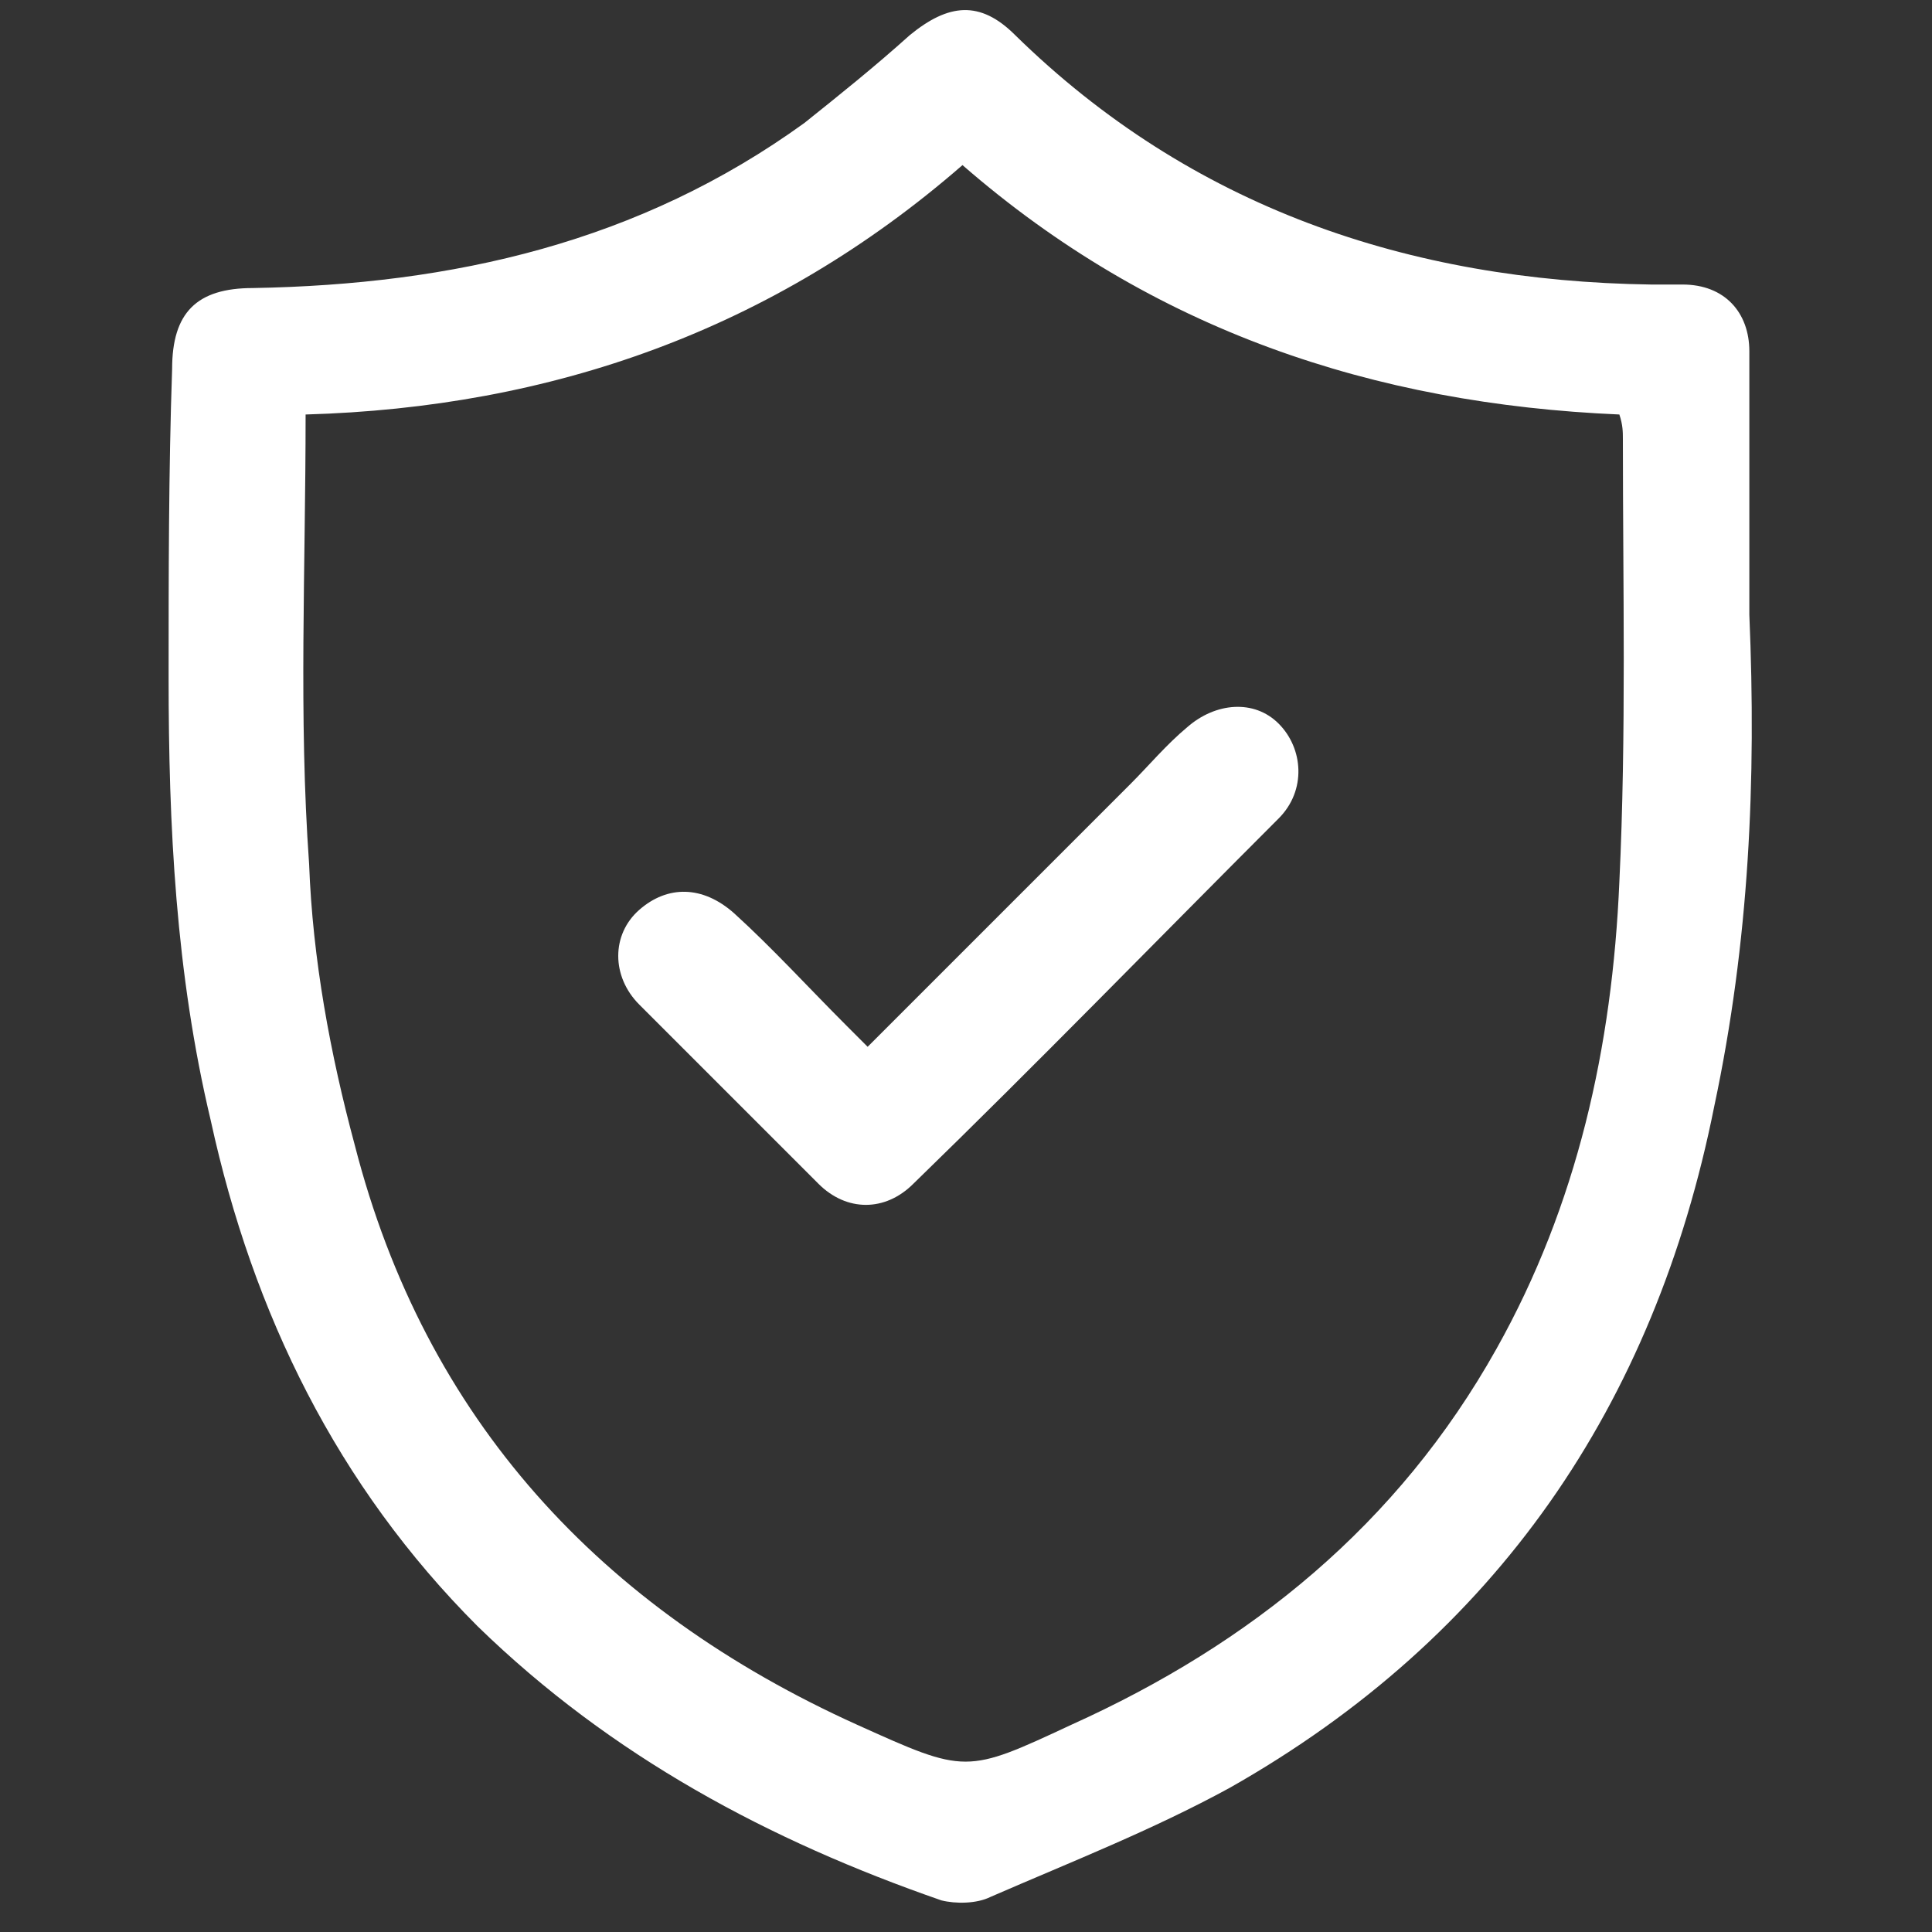 <?xml version="1.0" encoding="utf-8"?>
<!-- Generator: Adobe Illustrator 24.1.0, SVG Export Plug-In . SVG Version: 6.00 Build 0)  -->
<svg version="1.1" id="图层_1" xmlns="http://www.w3.org/2000/svg" xmlns:xlink="http://www.w3.org/1999/xlink" x="0px" y="0px"
	 viewBox="0 0 55 55" style="enable-background:new 0 0 55 55;" xml:space="preserve">
<rect x="0" y="0" width="55" height="55" fill="#333333" stroke="none"/>
<style type="text/css">
	.st0{fill:#FFFFFF;}
</style>
<g>
	<path class="st0" d="M-52.2-9c2.9,0,5.8,0,8.7,0c1.9,0,3.4,0.6,4.5,2c0.6,0.7,1.2,0.9,2.1,0.9c3-0.1,6,0,8.9-0.1
		c3,0,5.2,1.4,6.4,4.1c2.2,5.2,4.3,10.3,6.4,15.5c0.2,0.4,0.2,0.8,0.2,1.3c0,2,0,4.1,0,6.1c0,1.9-1.1,3-3,3c-0.2,0-0.3,0-0.5,0
		c-1.7-0.1-2.9-0.1-3.7,2c-1,2.6-3.5,3.7-6.4,3.3c-2.6-0.4-4.3-1.9-5.1-4.3c-0.3-0.8-0.6-1-1.3-1c-4.7,0-9.5,0-14.2,0
		c-0.7,0-1,0.1-1.3,0.9c-0.8,2.7-3.3,4.5-6.1,4.5c-2.9,0-5.2-1.8-6-4.7c-0.2-0.6-0.4-0.7-1-0.7c-1.2-0.1-2.5-0.1-3.7-0.4
		c-1.2-0.4-1.8-1.5-1.9-2.9c0-1.1,0-2.3,0-3.4c0-1.2,0.6-2.2,1.7-2.6c0.6-0.3,0.8-0.6,0.8-1.2c0-5.6,0-11.2,0-16.7
		c0-3.6,1.8-5.5,5.5-5.5C-58.1-9-55.1-9-52.2-9z M-39.6,14.1c0-0.5,0-0.8,0-1.1c0-5.5,0-11,0-16.5c0-1.8-1.6-3.4-3.4-3.4
		c-6.2,0-12.4,0-18.7,0c-1.6,0-2.7,1.1-2.8,2.6c0,0.3,0,0.7,0,1c0,5.5,0,11,0,16.4c0,0.3,0,0.7,0.1,1
		C-56.1,14.1-47.9,14.1-39.6,14.1z M-17.2,14.1c0-0.2,0.1-0.3,0-0.4c-2.1-5.1-4.2-10.3-6.4-15.4c-0.7-1.7-2.2-2.4-4-2.5
		c-3,0-6,0.1-9,0c-0.8,0-1,0.3-1,1c0,5.4,0,10.7,0,16.1c0,0.4,0,0.7,0.1,1.1C-30.7,14.1-24,14.1-17.2,14.1z M-16.9,16.2
		c-0.5,0-0.9,0-1.2,0c-15.6,0-31.3,0-46.9,0c-0.2,0-0.5,0-0.7,0c-0.7,0-1.1,0.4-1.1,1.1c0,1,0,2.1,0,3.1c0,0.9,0.5,1.4,1.4,1.4
		c0.7,0,1.4,0,2.1,0c0.6,0,0.8-0.2,1-0.8c0.8-2.8,3.2-4.7,6-4.7c2.8,0,5.4,1.9,6.1,4.6c0.2,0.7,0.5,0.9,1.2,0.9c4.8,0,9.5,0,14.3,0
		c0.7,0,1-0.2,1.3-0.9c1.2-3.8,5.1-5.5,8.7-3.9c1.8,0.8,2.8,2.2,3.4,4c0.1,0.3,0.4,0.7,0.7,0.8c1,0.1,2,0,2.9,0
		c0.6,0,0.9-0.3,0.9-0.9C-16.9,19.4-16.9,17.9-16.9,16.2z M-56.4,27.2c2.5,0,4.3-1.9,4.3-4.4c0-2.4-1.9-4.4-4.3-4.4
		c-2.5,0-4.4,2-4.4,4.6C-60.7,25.3-58.7,27.2-56.4,27.2z M-27.6,27.2c2.5,0,4.4-1.9,4.4-4.5c0-2.2-2-4.2-4.3-4.2
		c-2.3,0-4.3,2-4.3,4.3C-31.9,25.2-30,27.2-27.6,27.2z"/>
	<path class="st0" d="M-52,5.8c-1.6,0-3,0-4.4,0c-0.5,0-1.1-0.2-1.3-0.5c-0.2-0.3,0.1-1,0.4-1.3c2.3-2.9,4.6-5.7,6.9-8.6
		c0.4-0.5,0.8-1,1.4-0.6c0.3,0.2,0.4,1,0.3,1.4c-0.4,1.8-0.9,3.5-1.5,5.4c1.4,0,2.6,0,3.8,0c0.4,0,0.8-0.1,1.1,0
		c0.4,0.1,0.8,0.3,0.9,0.6c0.1,0.2-0.1,0.7-0.3,1c-1.5,1.9-3.1,3.7-4.7,5.6c-0.9,1-1.7,2-2.6,3c-0.4,0.5-0.9,1.1-1.5,0.6
		c-0.3-0.2-0.3-1-0.2-1.4C-53.1,9.3-52.5,7.6-52,5.8z M-51.4-0.4c-0.1,0-0.2,0-0.2-0.1c-1.1,1.4-2.3,2.9-3.4,4.3
		c0.2,0.1,0.2,0.2,0.3,0.2c1,0,2,0,3,0c1.7,0,2,0.3,1.5,2c-0.1,0.5-0.3,1-0.4,1.4c0.1,0,0.2,0.1,0.2,0.1c1.1-1.3,2.3-2.7,3.6-4.2
		c-1.5,0-2.7,0-3.9,0c-1.2,0-1.5-0.4-1.2-1.5C-51.7,1.1-51.6,0.3-51.4-0.4z"/>
	<path class="st0" d="M-33.9,4.1c0-0.5,0-1.1,0-1.6c0-1.7,0.9-2.9,2.5-3.2c1.1-0.2,2.4-0.2,3.5,0c1.2,0.1,2,0.9,2.5,2
		c0.4,1.1,0.9,2.2,1.4,3.4c0.8,2.3-0.5,4.3-2.9,4.5c-1.3,0.1-2.6,0.1-3.9,0c-1.9-0.1-3-1.3-3.1-3.2C-33.9,5.3-33.9,4.7-33.9,4.1z
		 M-28.8,7.2C-28.8,7.2-28.8,7.2-28.8,7.2c0.6,0,1.1,0,1.7,0c0.1,0,0.1,0,0.2,0c0.9-0.1,1.4-0.8,1.1-1.7c-0.4-1.2-0.9-2.3-1.4-3.5
		C-27.7,1-31,0.8-31.6,1.8c-0.1,0.2-0.2,0.5-0.2,0.8c0,1.1,0,2.2,0,3.3c0,0.8,0.5,1.3,1.3,1.3C-30,7.2-29.4,7.2-28.8,7.2z"/>
	<path class="st0" d="M-55,22.8c0,0.7-0.6,1.4-1.3,1.4c-0.7,0-1.4-0.6-1.4-1.3c0-0.7,0.6-1.4,1.3-1.4C-55.6,21.5-55,22-55,22.8z"/>
	<path class="st0" d="M-26.2,22.8c0,0.7-0.7,1.3-1.4,1.3c-0.7,0-1.3-0.7-1.3-1.4c0-0.7,0.6-1.3,1.4-1.3
		C-26.8,21.4-26.2,22-26.2,22.8z"/>
</g>
<g>
	<path class="st0" d="M76.9-47.6c0.3-1.6,0.6-1.9,2.2-1.9c0.1,0,0.3,0,0.4,0c0.6,0,1.3,0.2,1.8-0.1c0.4-0.2,0.3-1,0.5-1.5
		c1.1-2.6,4.1-3.7,6.6-2.2c1.2,0.7,2,1.8,2.2,3.2c0.1,0.5,0.3,0.7,0.8,0.7c0.6,0,1.3,0,1.9,0c1.4,0,1.8,0.4,1.9,1.9
		c0.8,0,1.6,0,2.3,0c0.9,0,1.9,0,2.8,0.1c2.4,0.3,4.1,2.1,4.3,4.5c0,0.3,0,0.5,0,0.8c0,11.9,0,23.8,0,35.7c0,3-1.8,4.7-3.7,5.1
		c-0.6,0.1-1.2,0.2-1.8,0.2c-8.8,0-17.6,0-26.4,0c-2.8,0-4.7-1.4-5.3-3.7c-0.1-0.6-0.1-1.1-0.1-1.7c0-11.9,0-23.8,0-35.6
		c0-3.4,1.9-5.3,5.3-5.4C74.2-47.6,75.5-47.6,76.9-47.6z M77-44.3c-0.2,0-0.2-0.1-0.3-0.1c-1.2,0-2.3,0-3.5,0c-2,0-2.4,0.4-2.4,2.4
		c0,11.7,0,23.5,0,35.2c0,1.9,0.5,2.3,2.3,2.3c8.7,0,17.4,0,26.1,0c1.8,0,2.4-0.5,2.4-2.3c0-11.7,0-23.5,0-35.2c0-0.3,0-0.7-0.1-1
		c-0.1-0.8-0.6-1.3-1.4-1.3c-1.6-0.1-3.2,0-4.8,0c0,0.2,0,0.4,0,0.6c0,1.8-0.3,2.1-2.1,2.1c-2.8,0-5.6,0-8.3,0c-1.9,0-3.9,0-5.8,0
		c-1.5,0-1.9-0.4-2-1.9C77-43.7,77-44,77-44.3z M88.3-49.5c0-1.2-1-2.1-2.1-2.1c-1.2,0-2.2,1-2.2,2.2c0,1.2,1,2.1,2.1,2.1
		C87.3-47.3,88.3-48.3,88.3-49.5z"/>
	<path class="st0" d="M88-39.9c0,1.1,0,2.1,0,3.2c1.1,0,2.2,0,3.3,0c0,1.2,0,2.3,0,3.6c-1,0-2.1,0-3.3,0c0,1.2,0,2.2,0,3.3
		c-1.2,0-2.3,0-3.6,0c0-1.1,0-2.1,0-3.3c-1.1,0-2.2,0-3.3,0c0-1.2,0-2.4,0-3.6c1,0,2.1,0,3.2,0c0-1.1,0-2.2,0-3.3
		C85.6-39.9,86.7-39.9,88-39.9z"/>
	<path class="st0" d="M90.3-24c-1.7,0-3.5,0-5.2,0c-1.2,0-1.8-0.5-1.8-1.3c0-0.9,0.6-1.4,1.8-1.4c3.6,0,7.1,0,10.7,0
		c1.2,0,1.9,0.8,1.6,1.8C97-24.2,96.5-24,95.8-24C93.9-24,92.1-24,90.3-24z"/>
	<path class="st0" d="M90.4-19.7c1.8,0,3.5,0,5.3,0c1,0,1.6,0.5,1.6,1.4c0,0.8-0.6,1.3-1.6,1.3c-3.7,0-7.3,0-11,0
		c-1,0-1.6-0.5-1.6-1.3c0-0.8,0.6-1.4,1.6-1.4C86.7-19.7,88.6-19.7,90.4-19.7z"/>
	<path class="st0" d="M90.3-10c-1.8,0-3.7,0-5.5,0c-1,0-1.6-0.5-1.6-1.3c0-0.8,0.6-1.4,1.5-1.4c3.7,0,7.4,0,11.1,0
		c1,0,1.6,0.6,1.6,1.3c0,0.8-0.6,1.3-1.6,1.3C94-10,92.2-10,90.3-10z"/>
	<path class="st0" d="M77.5-18.3c0.8-1,1.5-2,2.2-2.9c0.2-0.2,0.3-0.5,0.5-0.6c0.3-0.1,0.8-0.3,1.1-0.2c0.5,0.2,0.5,0.7,0.2,1.2
		c-1.1,1.5-2.2,2.9-3.3,4.4c-0.4,0.6-1,0.5-1.4-0.1c-0.6-0.7-1.1-1.5-1.6-2.2c-0.3-0.5-0.4-0.9,0.1-1.3c0.5-0.4,0.9-0.1,1.3,0.3
		C76.8-19.3,77.1-18.9,77.5-18.3z"/>
	<path class="st0" d="M77.5-25.2c0.8-1.1,1.5-2,2.2-3c0.2-0.2,0.3-0.5,0.5-0.6c0.3-0.1,0.9-0.2,1-0.1c0.2,0.2,0.4,0.8,0.2,1.1
		c-1.1,1.5-2.2,3-3.4,4.5c-0.4,0.5-0.9,0.4-1.3,0c-0.6-0.8-1.3-1.6-1.8-2.4c-0.2-0.3,0-0.9,0.2-1.2c0.4-0.4,0.8-0.2,1.2,0.2
		C76.8-26.2,77.1-25.7,77.5-25.2z"/>
	<path class="st0" d="M77.5-11.5c0.9-1.1,1.6-2.2,2.4-3.2c0.4-0.5,0.8-0.9,1.4-0.4c0.6,0.4,0.4,1,0,1.5c-1,1.3-2,2.6-3,4
		c-0.5,0.7-1,0.7-1.6,0.1c-0.6-0.7-1.1-1.4-1.6-2.2c-0.3-0.5-0.4-1,0.2-1.2c0.3-0.1,0.9,0,1.2,0.2C76.9-12.5,77.1-12,77.5-11.5z"/>
</g>
<g>
	<path class="st0" d="M-39.3,89.3c-0.3-1.3-0.7-2.5-0.9-3.8c-1.4-7.9,3.3-16,10.8-18.7c2.4-0.9,4.5-2.2,6.1-4.2
		c0.5-0.7,1.2-0.6,1.8,0.1c1.9,2.1,3.2,4.5,3.9,7.3c1.3,5-0.1,12-4.3,16.1c-2.9,2.9-6.4,4.6-10.4,5.1c-1.6,0.2-3.2,0.1-4.8-0.1
		c-0.3,0-0.7,0-1,0.1c-1.6,0.3-3.1,0.7-4.7,1.1c-0.7,0.2-1.2-0.1-1.3-0.7c-0.2-0.6,0.2-1.1,0.9-1.3c1-0.2,1.9-0.4,2.9-0.6
		C-40,89.5-39.6,89.4-39.3,89.3z M-33.6,89.1C-33.6,89.1-33.6,89.2-33.6,89.1c2.5,0,4.9-0.7,7-2c2.8-1.6,4.8-4,6.1-6.9
		c2.5-5.7,1-12-2-15.2c-0.1,0.1-0.2,0.2-0.3,0.3c-1.3,1.3-2.7,2.3-4.4,3c-0.6,0.2-1.2,0.4-1.8,0.7c-5.8,2.6-9,7.2-9.3,13.6
		c-0.1,1.9,0.3,3.7,0.9,5.5c0.1,0.2,0.1,0.4,0.2,0.6c1.6-0.7,3-1.5,4.3-2.5c0.4-0.3,0.5-0.6,0.4-1.1c-0.2-1.3-0.4-2.5-0.6-3.8
		c-0.1-0.6,0.2-1.1,0.8-1.2c0.6-0.1,1.1,0.2,1.2,0.9c0.1,0.5,0.2,1.1,0.3,1.6c0.1,0.5,0.2,1,0.3,1.5c0.1,0,0.1,0,0.1,0
		c0.1-0.1,0.2-0.2,0.2-0.2c2.1-2.2,3.6-4.8,4.6-7.7c0.2-0.7,0.4-1.4,0.6-2.1c0.1-0.5,0.4-0.8,0.9-0.9c0.8-0.1,1.4,0.6,1.1,1.3
		c-0.4,1.4-0.8,2.7-1.2,4.1c0,0.1-0.1,0.2-0.1,0.3c0.3-0.1,0.5-0.2,0.7-0.2c0.8-0.2,1.5,0.3,1.4,1.1c-0.1,0.5-0.4,0.7-0.8,0.9
		c-0.7,0.3-1.5,0.5-2.2,0.8c-0.5,0.1-0.8,0.4-1.1,0.8c-1.8,2.7-4.1,5-6.9,6.7C-33.3,88.9-33.5,89-33.6,89.1z"/>
	<path class="st0" d="M-64.4,63c0.7,0.1,1.3,0.2,1.9,0.4c6.8,2,11,6.4,12.6,13.3c0.5,2.3,0.4,4.6,0,6.8c-0.4,2.1-0.2,4.1,0.5,6
		c0.1,0.2,0.1,0.4,0.2,0.6c0.2,0.7-0.1,1.2-0.8,1.3c-1.2,0.2-2.4,0.4-3.6,0.4c-4.1,0.1-7.8-1.3-11-3.9c-3.4-2.7-5.3-6.3-6.1-10.6
		c-0.2-1.3-0.3-2.7-0.2-4c0.2-2.2,0.7-4.3,1.8-6.3c0.6-1,1.3-2,1.9-3c0.3-0.5,0.6-0.9,0.7-1.4c0.5-1.5,0.9-3,1.4-4.5
		c0.2-0.5,0.5-0.8,1.1-0.7c0.7,0,1.1,0.6,0.9,1.2c-0.3,1.1-0.7,2.2-1,3.3C-64.2,62.4-64.3,62.6-64.4,63z M-64.1,73.1
		c0,0.1,0,0.2,0,0.2c1,3.6,2.9,6.7,5.5,9.3c0.2,0.2,0.5,0.5,0.6,0.8c0.2,0.4,0.2,0.8-0.2,1.2c-0.3,0.3-0.7,0.4-1.2,0.2
		c-0.2-0.1-0.5-0.3-0.7-0.5c-0.6-0.7-1.2-1.3-1.8-2c-0.3-0.3-0.6-0.7-0.9-1.1c-0.1,0.4-0.2,0.7-0.3,1c-0.2,0.4-0.6,0.7-1,0.6
		c-0.5,0-0.8-0.3-0.9-0.7c-0.1-0.3,0-0.5,0-0.8c0.1-0.7,0.3-1.4,0.4-2.1c0.1-0.4,0.1-0.8-0.1-1.2c-1.5-3.1-2.4-6.3-2.5-9.7
		c0-0.1,0-0.2,0-0.3c-0.1,0-0.1,0.1-0.1,0.1c-0.1,0.1-0.1,0.2-0.1,0.3c-2,4.2-2.1,8.5-0.2,12.8c2.5,5.6,8.2,9.1,14.3,8.8
		c0.5,0,0.9-0.1,1.4-0.2c0-0.3-0.1-0.4-0.1-0.6c-0.1-1.1-0.3-2.3-0.3-3.4c0-1.1,0.2-2.2,0.3-3.3c0.5-3.9-0.3-7.5-2.5-10.7
		c-2.4-3.5-5.7-5.6-9.8-6.4c-0.6-0.1-0.6-0.1-0.6,0.5c0,1.5,0,2.9,0.1,4.4c0,0.6,0.1,0.7,0.6,0.9c1.1,0.4,2.3,0.9,3.5,1.3
		c0.2,0.1,0.3,0.1,0.5,0.2c0.4,0.3,0.6,0.7,0.5,1.2c-0.1,0.5-0.5,0.8-1,0.7c-0.3,0-0.5-0.1-0.7-0.2C-62.3,73.8-63.2,73.5-64.1,73.1z
		"/>
	<path class="st0" d="M-28.9,54.3c-1,0.9-1.8,1.9-2.8,2.7c-3.7,3-7.9,4.3-12.7,3.8c-3.5-0.4-6.5-1.7-9.2-3.9c-1.8-1.5-3.9-2.6-6.3-3
		c-0.1,0-0.1,0-0.2,0c-0.8-0.2-1.1-0.6-0.9-1.4c0.5-1.8,1.3-3.4,2.4-4.9c0.3-0.3,0.6-0.6,1.1-0.5c0.6,0.1,0.9,0.7,0.8,1.3
		c-0.1,0.2-0.2,0.5-0.3,0.7c-0.5,0.9-1.1,1.9-1.7,2.9c0.3,0.1,0.5,0.2,0.7,0.2c1.9,0.5,3.7,1.4,5.2,2.8c2,1.7,4.3,3,6.9,3.5
		c5.8,1.1,10.6-0.5,14.6-4.9c0.2-0.2,0.3-0.4,0.5-0.6c-0.3-0.2-0.5-0.4-0.8-0.6c-1.2-0.7-2.4-1.3-3.6-1.9c-0.3-0.2-0.6-0.2-0.9,0.1
		c-1,0.8-2,1.7-3.1,2.5c-0.5,0.4-0.9,0.4-1.3,0.2c-0.5-0.3-0.7-0.8-0.4-1.3c0.1-0.2,0.3-0.4,0.5-0.6c0.6-0.5,1.1-0.9,1.7-1.4
		c0.2-0.2,0.4-0.3,0.6-0.5c-0.6-0.1-1-0.2-1.5-0.3c-1.3-0.1-2.6-0.3-3.9-0.4c-1.9-0.1-3.9,0.3-5.7,0.8c-0.3,0.1-0.7,0.1-1,0.1
		c-0.5,0-0.8-0.4-0.8-0.9c0-0.6,0.2-1,0.7-1.1c0.9-0.2,1.9-0.4,2.8-0.6c0.6-0.1,1.2-0.2,1.8-0.4c-0.2-0.2-0.3-0.3-0.4-0.4
		c-0.2-0.2-0.3-0.4-0.4-0.6c-0.2-0.4-0.1-0.8,0.2-1.1c0.3-0.3,0.7-0.4,1.1-0.2c0.2,0.1,0.4,0.2,0.6,0.4c0.6,0.5,1.2,1,1.7,1.5
		c0.3,0.2,0.6,0.4,0.9,0.4c3.4,0.2,6.6,1.1,9.6,2.7c0.1,0.1,0.2,0.1,0.4,0.1c0,0,0-0.1,0.1-0.1c-0.1-0.1-0.2-0.3-0.3-0.4
		c-1.8-2.6-4.2-4.5-7.2-5.5c-3.3-1.2-6.7-1.3-10.1-0.1c-0.2,0.1-0.4,0.1-0.6,0.1c-0.6,0-1-0.3-1.1-0.8c-0.1-0.5,0.2-1,0.7-1.2
		c1.1-0.3,2.2-0.7,3.4-0.9c5.7-0.8,10.7,0.9,14.8,5c1.4,1.4,2.6,3.1,3.3,5c0.4,1,1,1.8,1.8,2.6c0.5,0.5,1,1,1.5,1.6
		c0.4,0.4,0.7,0.8,1.1,1.2c0.3,0.3,0.4,0.7,0.2,1.1c-0.2,0.6-1,0.9-1.5,0.5c-0.3-0.2-0.6-0.6-0.9-0.9
		C-27.4,55.9-28.2,55.1-28.9,54.3z"/>
	<path class="st0" d="M-53.1,44.8c0,0.6-0.5,1.1-1.1,1c-0.6,0-1-0.5-1-1.1c0-0.6,0.5-1,1.1-1C-53.6,43.7-53.1,44.2-53.1,44.8z"/>
</g>
<g>
	<path class="st0" d="M49.8,17.5c0.2,4.7,0,9.3-1,14C47.1,40,42.6,46.6,35,50.9c-2.2,1.2-4.5,2.1-6.8,3.1c-0.4,0.2-1,0.2-1.4,0.1
		c-4.9-1.7-9.4-4.1-13.2-7.8c-4-4-6.4-8.9-7.6-14.4C5,27.7,4.8,23.5,4.8,19.3c0-2.9,0-5.9,0.1-8.8c0-1.6,0.7-2.3,2.3-2.3
		c5.7-0.1,11-1.3,15.7-4.7c1-0.8,2-1.6,3-2.5c1.1-0.9,2-1,3,0C33.9,5.9,40.1,8,47,8.1c0.3,0,0.6,0,0.9,0c1.2,0,1.9,0.8,1.9,1.9
		C49.8,12.6,49.8,15,49.8,17.5z M8.7,11.8c0,4.4-0.2,8.6,0.1,12.8c0.1,2.7,0.6,5.4,1.3,8c2,7.8,7,13.2,14.3,16.5
		c3.1,1.4,3.1,1.4,6.1,0c5.1-2.3,9.3-5.7,12.1-10.7c2.3-4.1,3.3-8.6,3.5-13.3c0.2-4.2,0.1-8.4,0.1-12.6c0-0.2,0-0.4-0.1-0.7
		c-7-0.3-13.3-2.4-18.7-7.1C22,9.4,15.7,11.6,8.7,11.8z"/>
	<path class="st0" d="M24.7,29.8c2.5-2.5,5-5,7.5-7.5c0.5-0.5,1-1.1,1.6-1.6c0.8-0.7,1.9-0.8,2.6-0.1c0.7,0.7,0.8,1.9,0,2.7
		c-3.5,3.5-6.9,7-10.4,10.4c-0.8,0.8-1.9,0.8-2.7,0c-1.7-1.7-3.4-3.4-5.1-5.1c-0.8-0.8-0.8-2,0-2.7c0.8-0.7,1.8-0.7,2.7,0.1
		c1.1,1,2.1,2.1,3.2,3.2C24.3,29.4,24.5,29.6,24.7,29.8z"/>
</g>
</svg>

